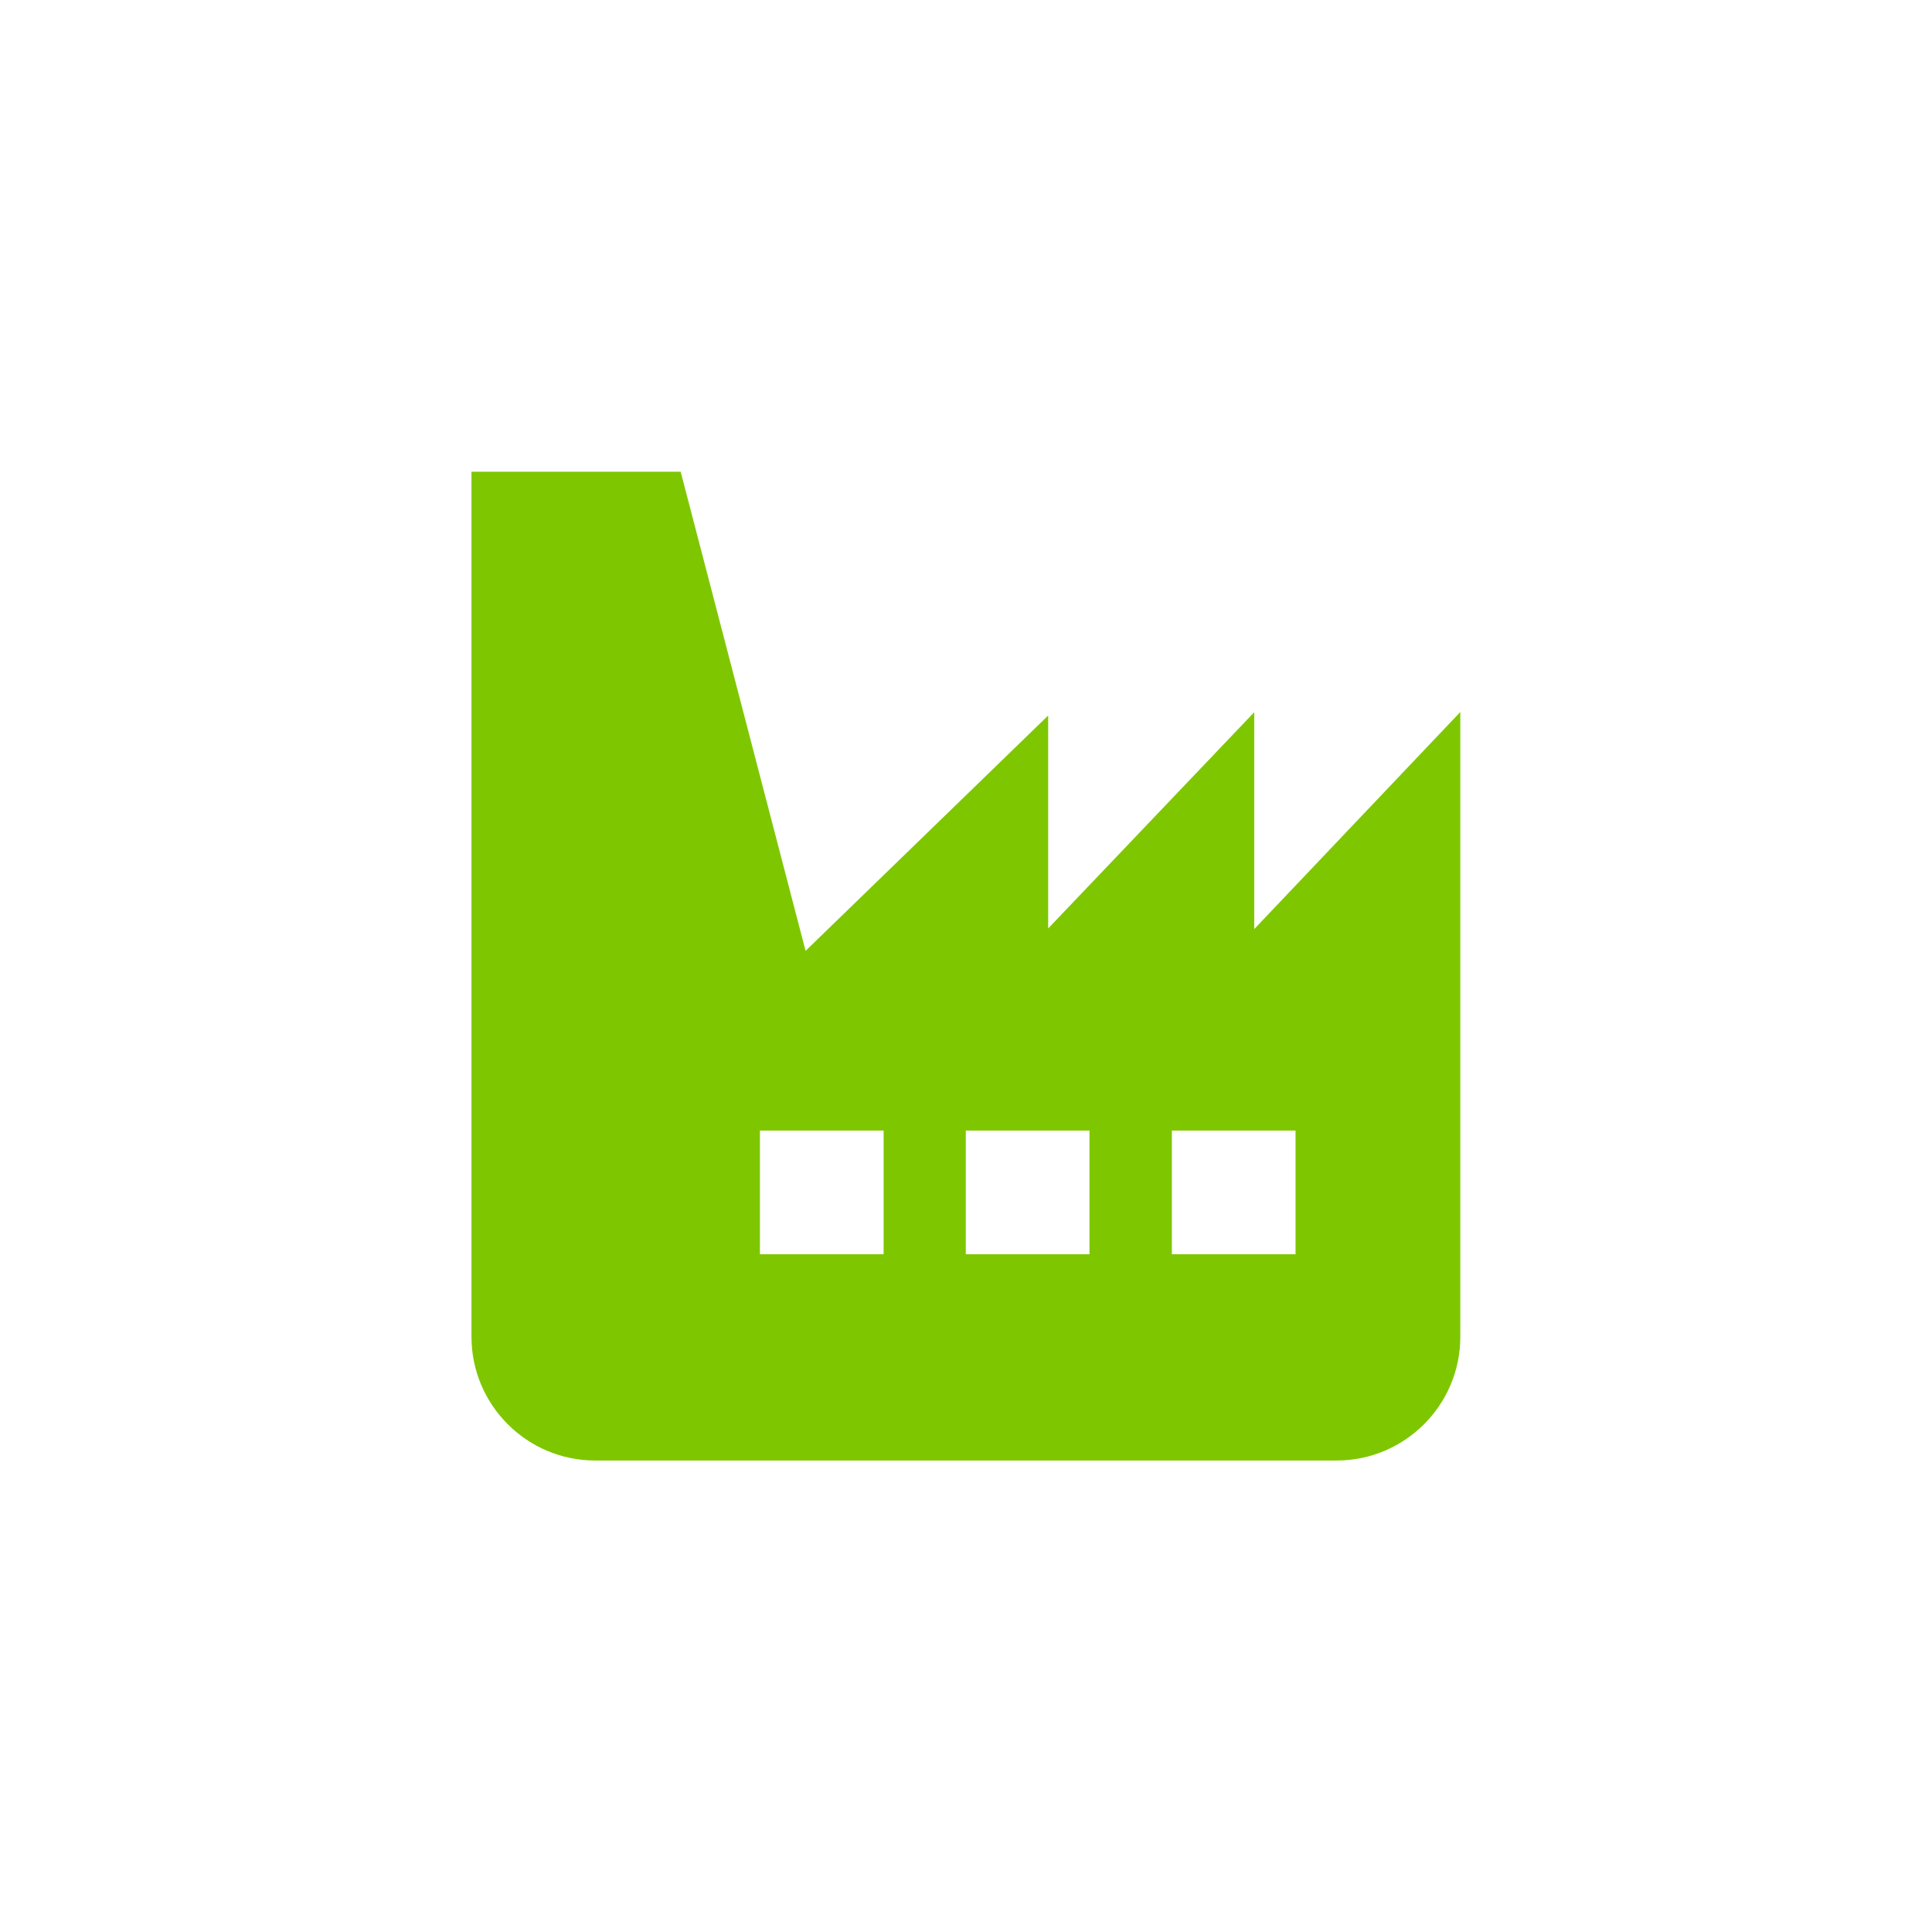 <?xml version="1.0" encoding="UTF-8"?>
<svg xmlns="http://www.w3.org/2000/svg" id="Layer_1" data-name="Layer 1" version="1.1" viewBox="0 0 93.1 93.1">
  <defs>
    <style>
      .cls-1 {
        fill: #7ec700;
        stroke-width: 0px;
      }
    </style>
  </defs>
  <path class="cls-1" d="M60.44,44.77v-10.45l-9.93,10.42v-10.26l-11.69,11.34-6.02-23.09h-10.08v41.69c0,3.28,2.67,5.96,5.96,5.96h35.73c3.28,0,5.96-2.67,5.96-5.96v-30.11l-9.93,10.46h0ZM42.58,60.44h-5.96v-5.96h5.96v5.96ZM52.5,60.44h-5.96v-5.96h5.96v5.96ZM62.43,60.44h-5.96v-5.96h5.96v5.96Z"></path>
</svg>
